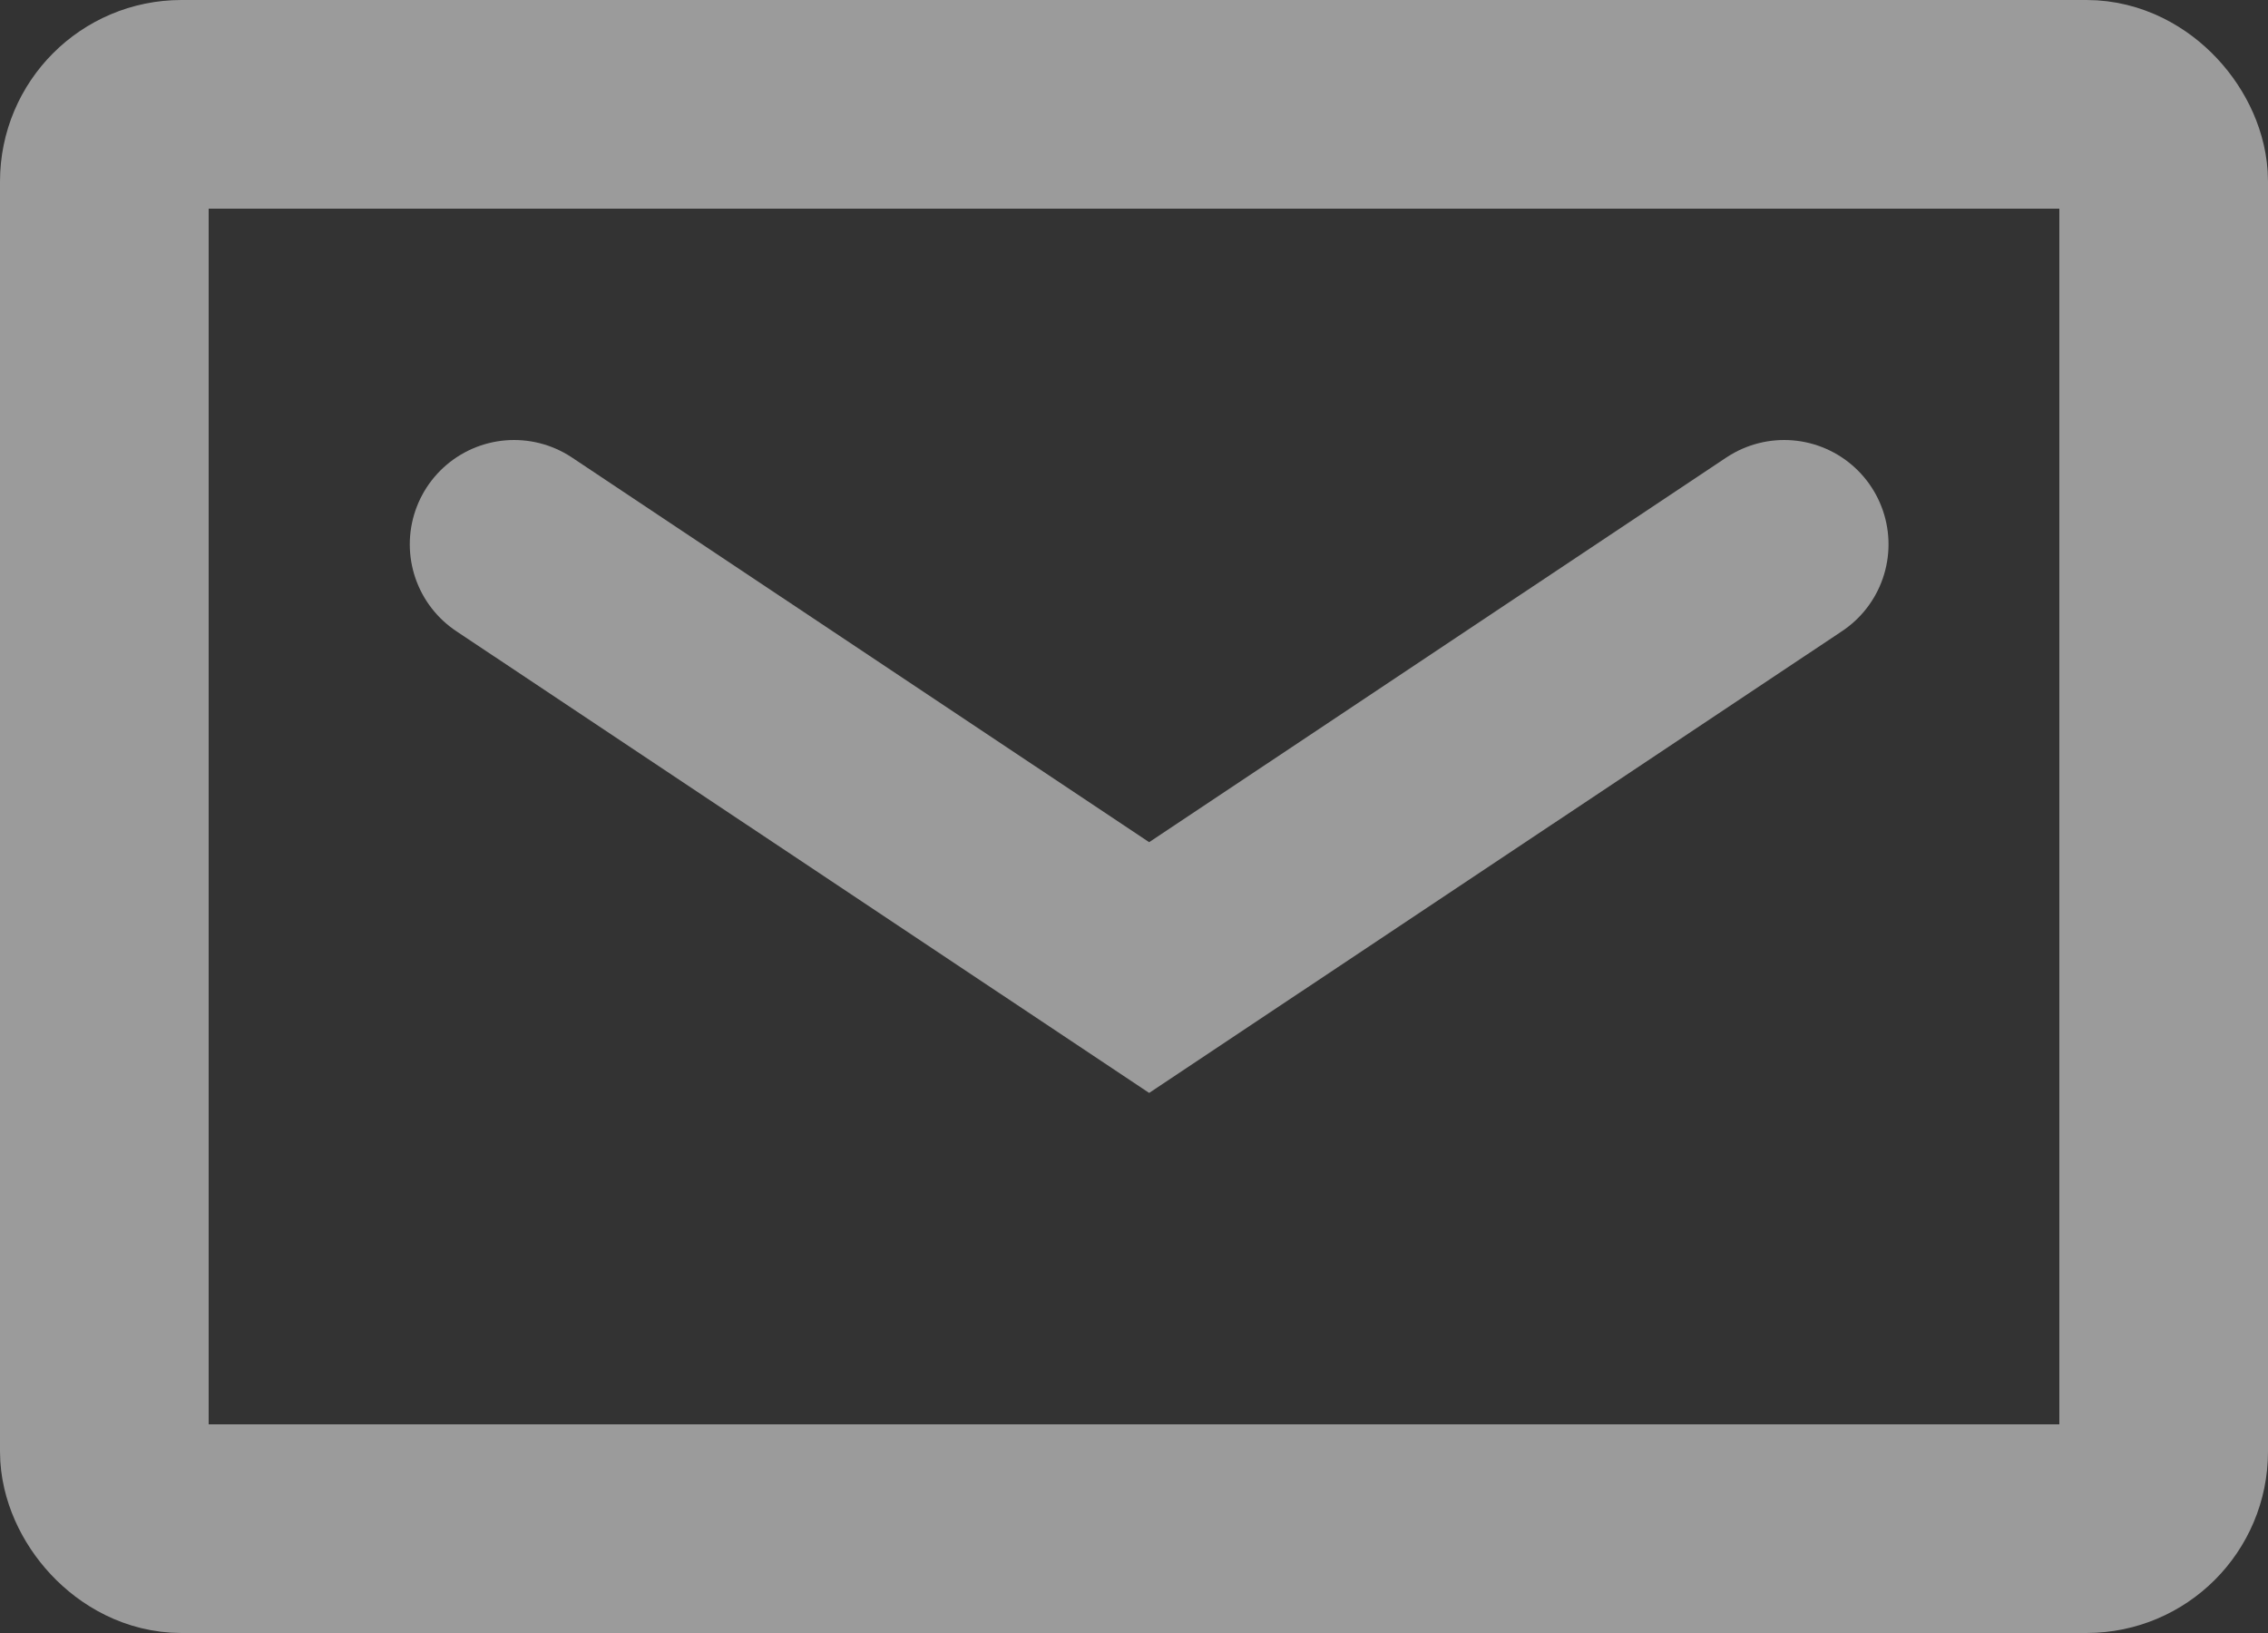 <?xml version="1.0" encoding="UTF-8"?>
<svg xmlns="http://www.w3.org/2000/svg" width="25" height="18" viewBox="0 0 25 18">
  <rect x="0" y="0" width="25" height="18" fill="#333333" stroke="none"/>
  <g id="contact" transform="translate(-353 -816)" opacity="0.511">
    <g id="Rectangle_88" data-name="Rectangle 88" transform="translate(353 816)" fill="none" stroke="#fff" stroke-width="2.3">
      <rect width="25" height="18" rx="2" stroke="none"></rect>
      <rect x="1.15" y="1.15" width="22.7" height="15.7" rx="0.85" fill="none"></rect>
    </g>
    <path id="Tracé_288" data-name="Tracé 288" d="M358.667,822l7,4.665,7-4.665" fill="none" stroke="#fff" stroke-linecap="round" stroke-width="2.3"></path>
  </g>
</svg>
